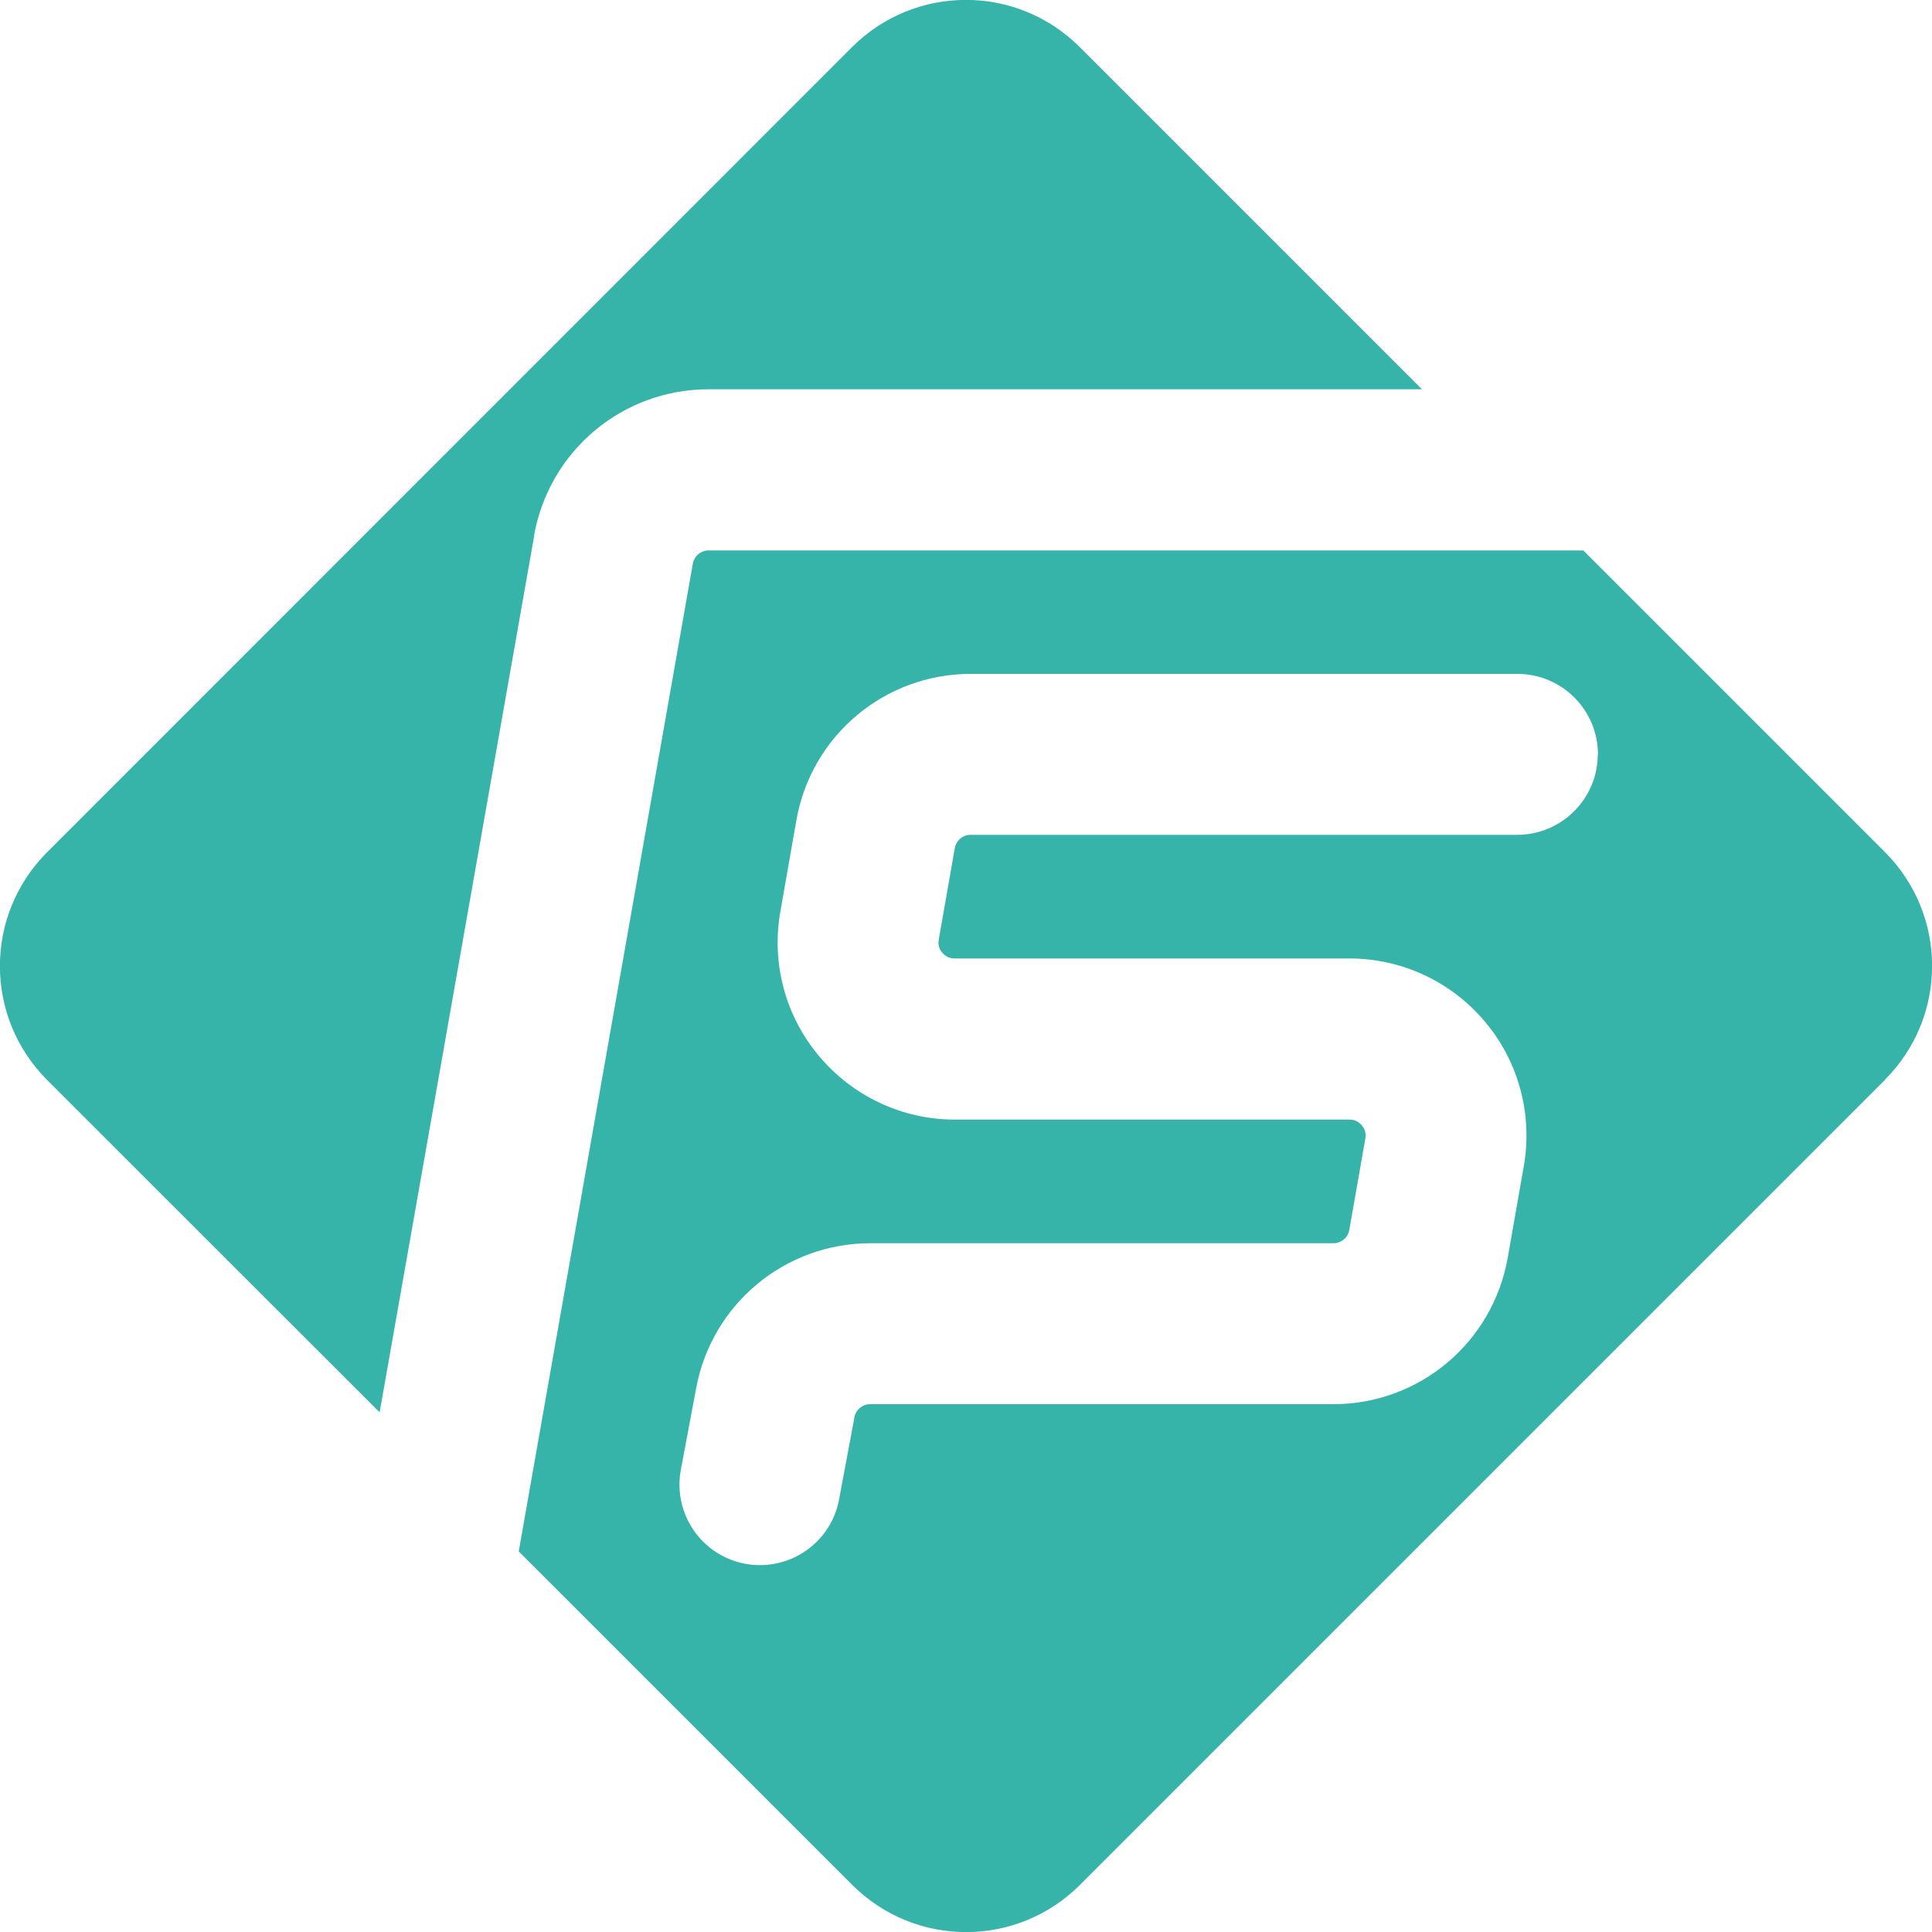 <?xml version="1.0" encoding="UTF-8"?>
<svg id="Layer_1" xmlns="http://www.w3.org/2000/svg" version="1.1" viewBox="0 0 1000 1000">
  <!-- Generator: Adobe Illustrator 29.5.1, SVG Export Plug-In . SVG Version: 2.1.0 Build 141)  -->
  <defs>
    <style>
      .st0 {
        fill: #37b4aa;
      }
    </style>
  </defs>
  <path class="st0" d="M276.5,277.3l-80,453.7L24.4,559c-32.6-32.6-32.6-85.3,0-117.9L441,24.4c32.6-32.6,85.3-32.6,117.9,0l177.1,177.1h-369.3c-44.6,0-82.5,31.9-90.3,75.8ZM975.6,559l-416.6,416.6c-32.6,32.6-85.3,32.6-117.9,0l-172.6-172.6,90.1-511.2c.7-4,4.2-6.9,8.2-6.9h452.7l156.1,156.1c32.6,32.6,32.6,85.3,0,117.9ZM827.1,390.5c0-23-18.7-41.7-41.7-41.7h-282.9c-44.6,0-82.6,31.9-90.3,75.8l-8.3,47.3c-4.7,26.8,2.6,54,20.1,74.8,17.5,20.8,43.1,32.8,70.2,32.8h204.3c3.2,0,5.2,1.6,6.4,3,1.1,1.4,2.4,3.6,1.8,6.8l-8.3,47.3c-.7,4-4.2,6.9-8.2,6.9h-239.7c-44.3,0-82.2,31.6-90.2,75.2l-7.9,42.1c-4.2,22.6,10.7,44.4,33.3,48.6,2.6.5,5.2.7,7.7.7,19.7,0,37.2-14,40.9-34l7.9-42.2v-.3c.8-4,4.2-6.8,8.2-6.8h239.7c44.6,0,82.5-31.9,90.3-75.8l8.3-47.3c4.7-26.8-2.6-54.1-20.1-74.9-17.5-20.8-43.1-32.7-70.2-32.7h-204.3c-3.2,0-5.2-1.6-6.4-3-1.2-1.4-2.4-3.6-1.8-6.8l8.3-47.3c.7-4,4.2-6.9,8.2-6.9h282.9c23,0,41.7-18.7,41.7-41.7Z"/>
</svg>